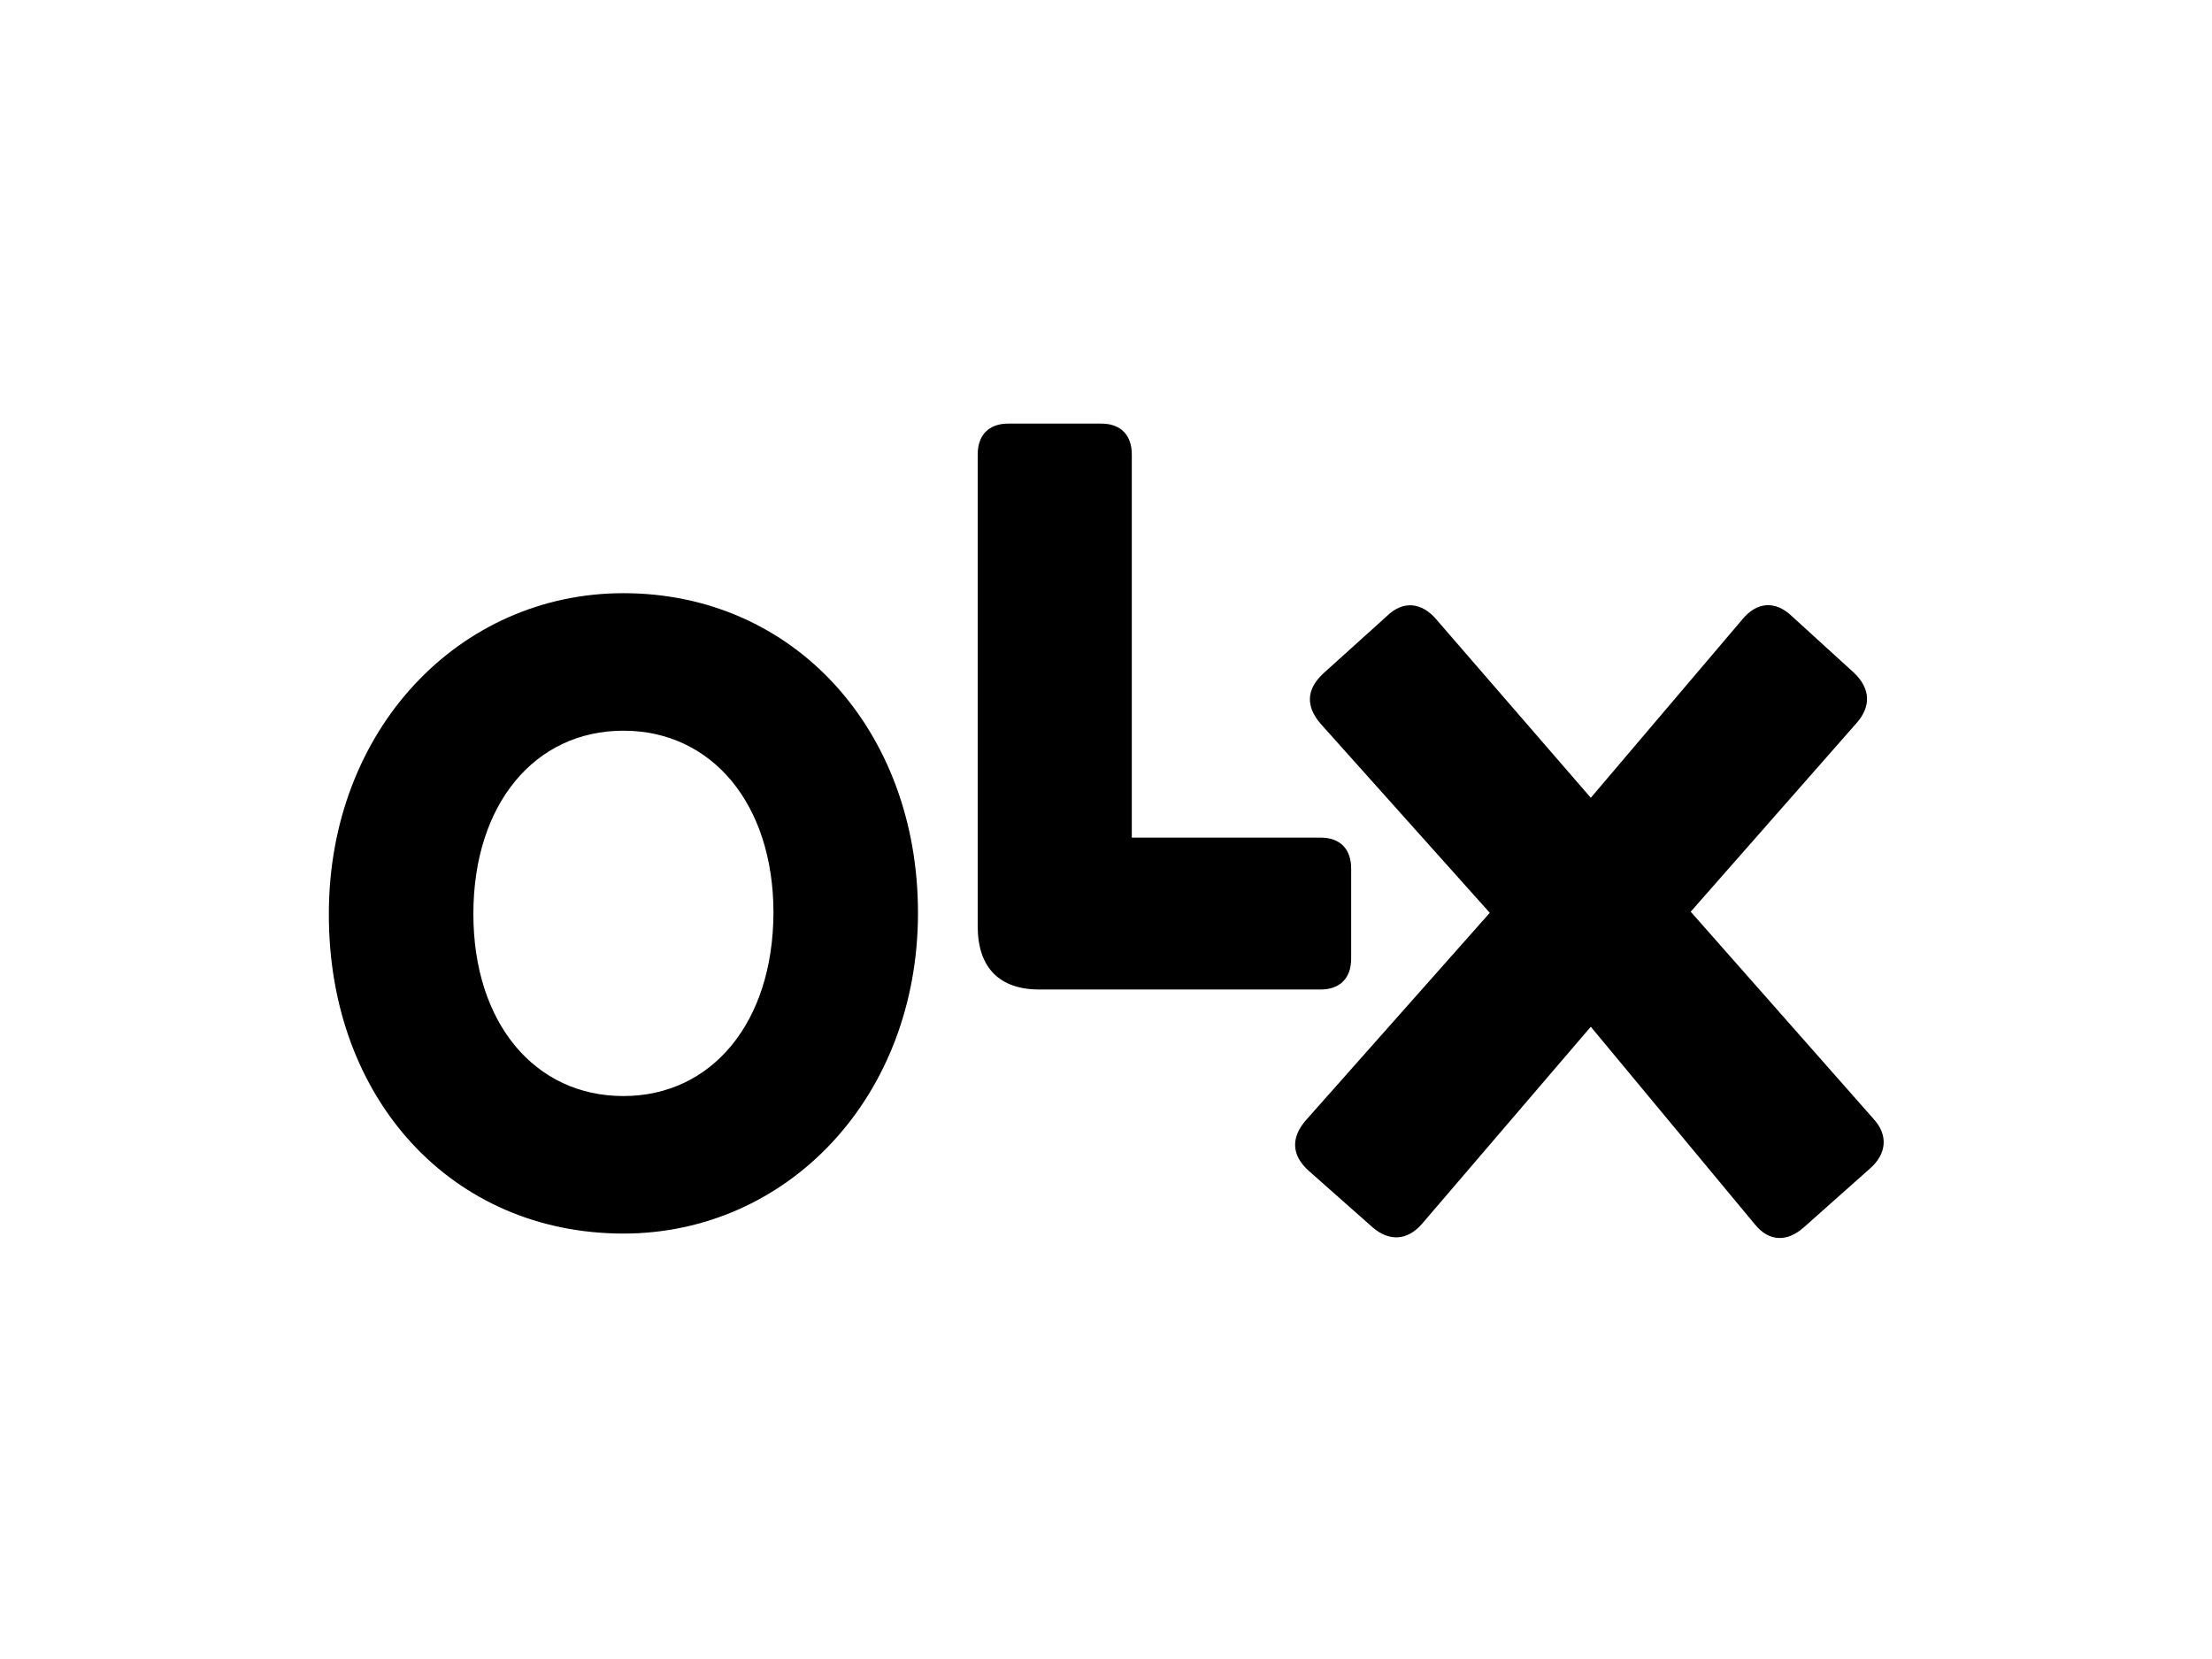 <svg version="1.0" id="katman_1" xmlns="http://www.w3.org/2000/svg" xmlns:xlink="http://www.w3.org/1999/xlink" x="0px" y="0px"
	 viewBox="0 0 600 450" style="enable-background:new 0 0 600 450;" xml:space="preserve">
<style type="text/css">
	.st0{fill-rule:evenodd;clip-rule:evenodd;fill:#000;}
	.st1{fill-rule:evenodd;clip-rule:evenodd;fill:#000;}
	.st2{fill-rule:evenodd;clip-rule:evenodd;fill:#000;}
</style>
<g>
	<path class="st0" d="M169.1,297.3c-24.1,0-40.7-19.9-40.7-49.4c0-29.7,16.6-49.7,40.7-49.7c24,0,40.7,19.9,40.7,49.4
		C209.7,277.3,193.1,297.3,169.1,297.3 M169.1,334.6c44.5,0,79.9-37,79.9-87c0-49.4-33.5-86.7-79.9-86.7c-44.5,0-79.9,37-79.9,87
		C89.1,298.1,122.6,334.6,169.1,334.6"/>
	<path class="st1" d="M281.9,268.4h76.3c5.3,0,8.3-3.1,8.3-8.4v-24.4c0-5.3-3-8.4-8.3-8.4h-51.2V123.3c0-5.3-3-8.4-8.3-8.4h-25.2
		c-5.3,0-8.3,3.1-8.3,8.4v128.2C265.3,262.5,271.1,268.4,281.9,268.4"/>
	<path class="st2" d="M385.6,332.1l45.9-53.6l44.5,53.6c3.9,4.8,8.8,4.8,13.3,0.8l18-16c4.4-3.9,5-9,0.8-13.5l-49.5-56.1l45.1-51.3
		c3.9-4.5,3.6-9.3-0.8-13.5L486,167.1c-4.4-4.2-9.4-3.9-13.3,0.8l-41.2,48.5l-42-48.5c-3.9-4.5-8.9-5.1-13.3-0.8l-17.4,15.7
		c-4.4,4.2-4.7,8.7-0.6,13.5l45.9,51.3L354.1,304c-4.1,4.8-3.6,9.5,0.8,13.5l17.4,15.4C376.8,336.8,381.7,336.5,385.6,332.1"/>
</g>
</svg>

